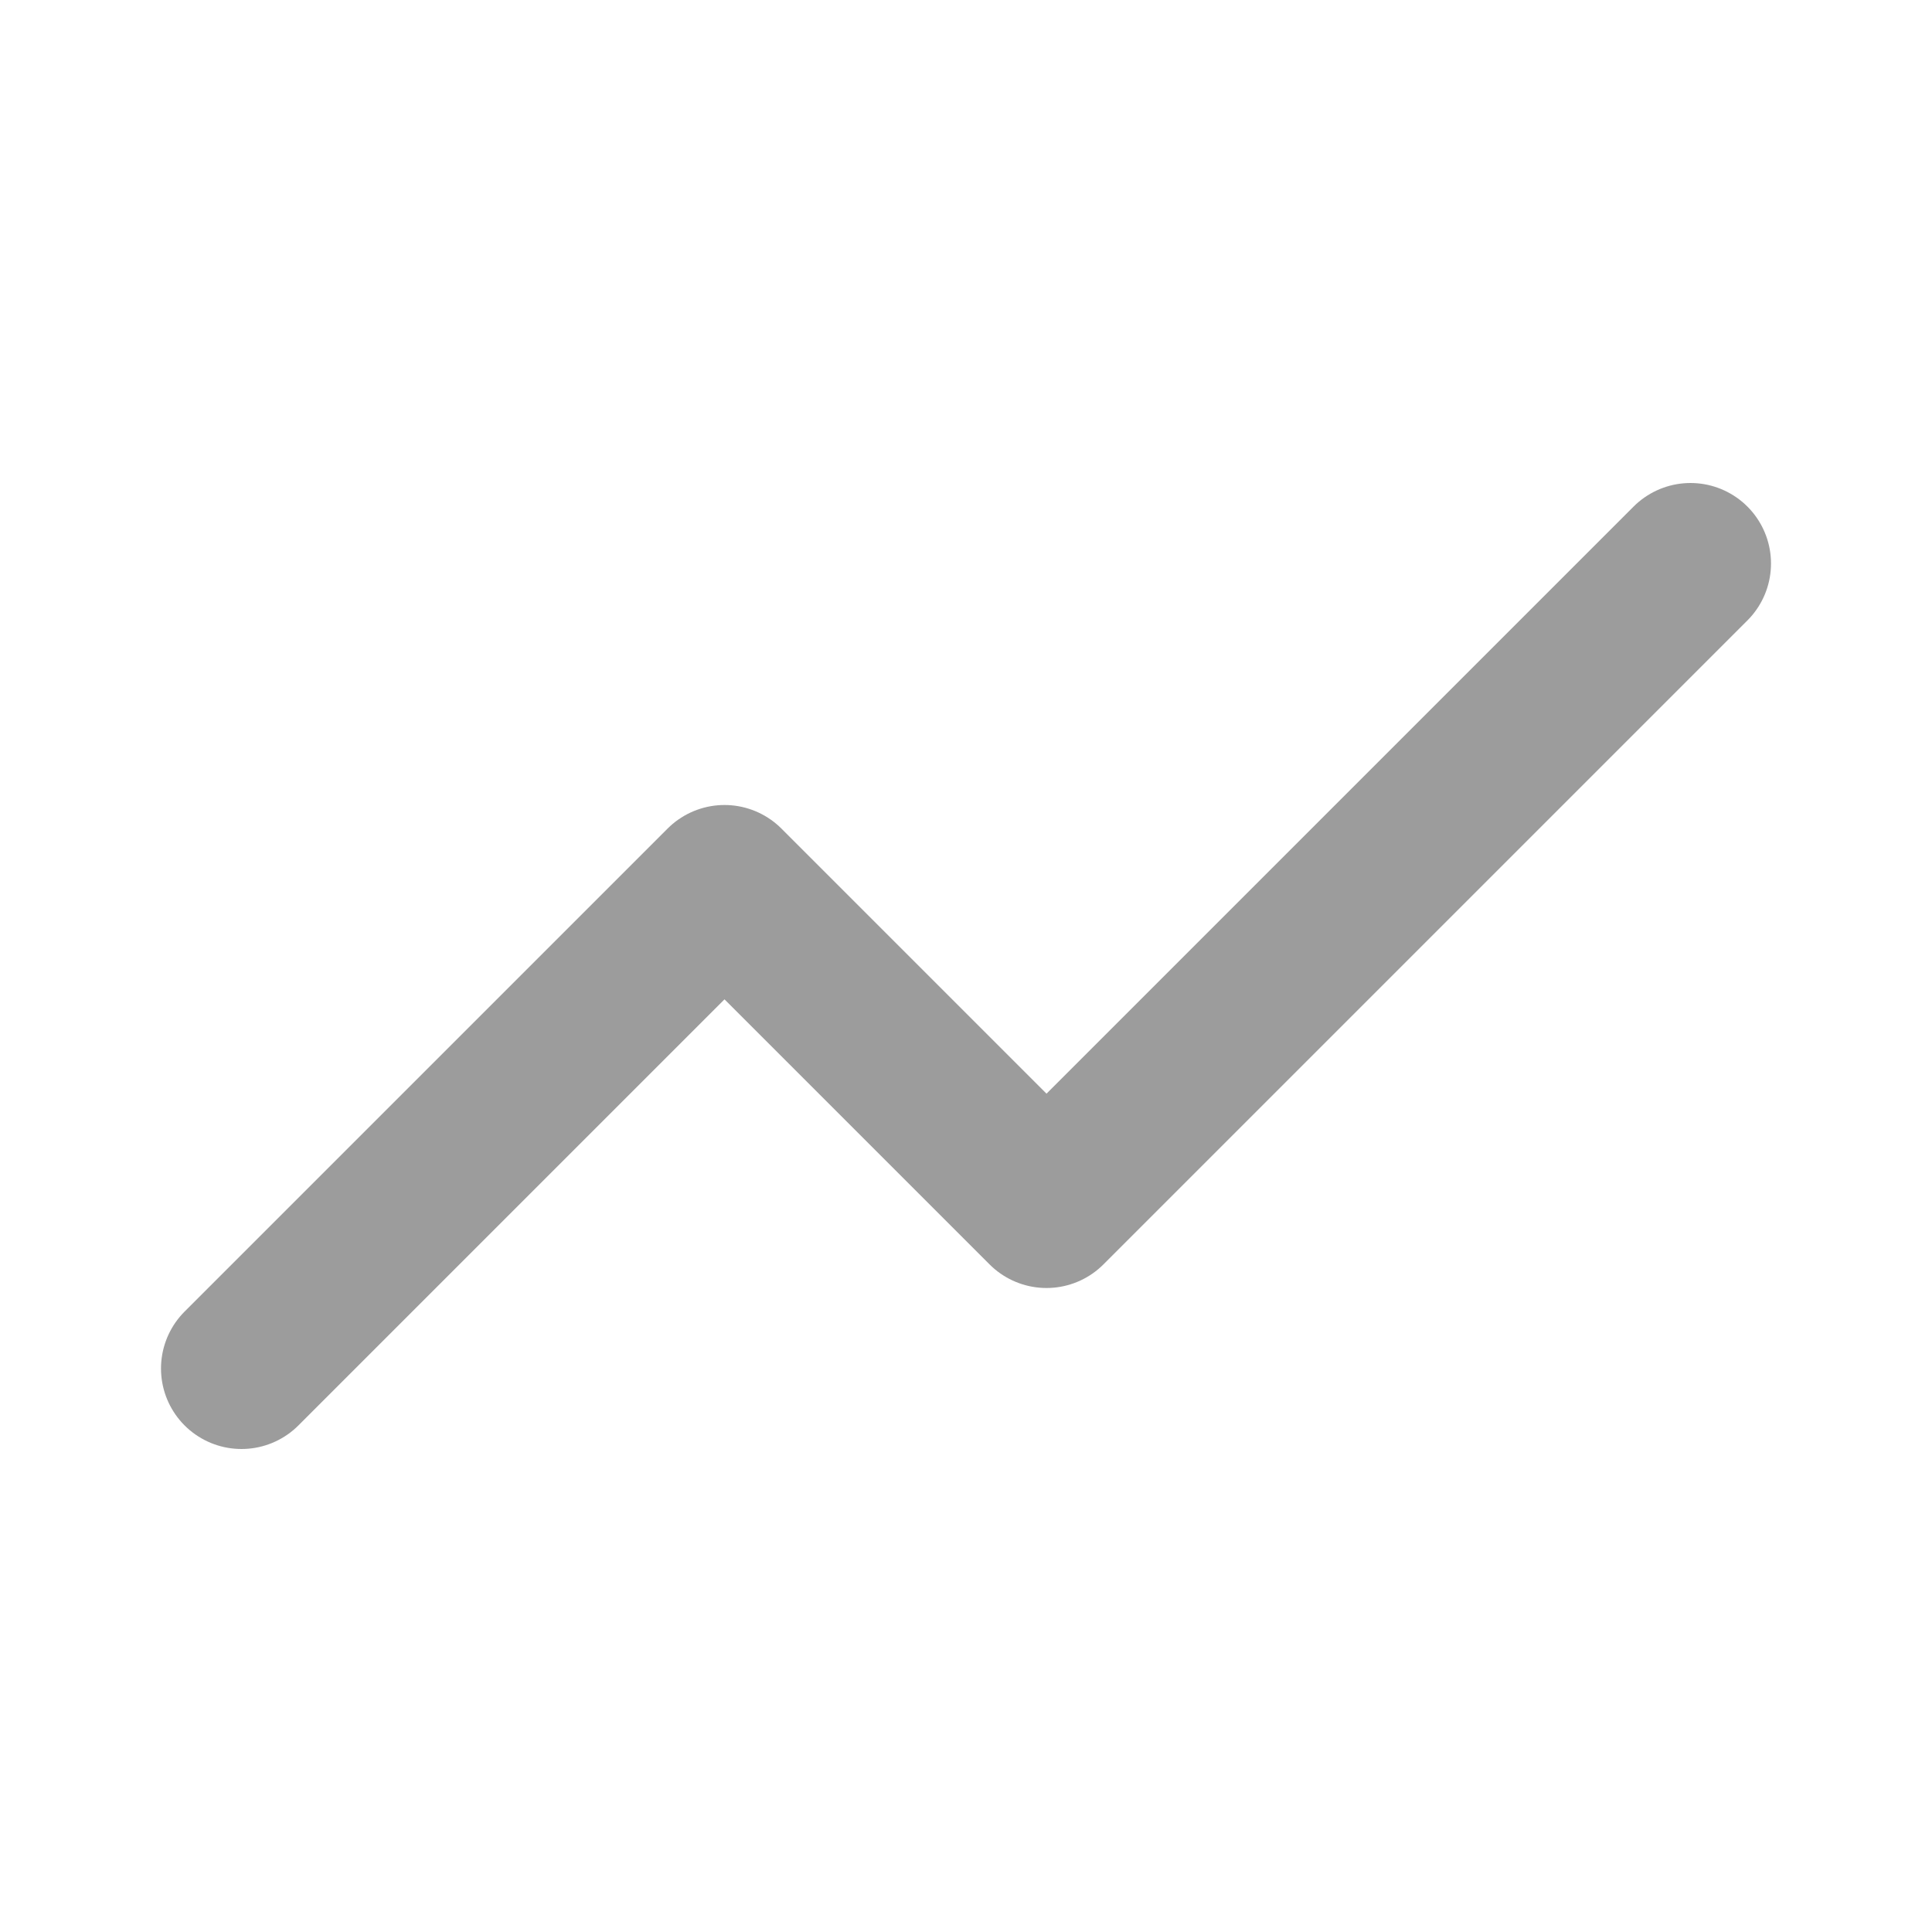 <svg width="24" height="24" viewBox="0 0 24 24" fill="none" xmlns="http://www.w3.org/2000/svg">
<path d="M3 17L9 11L13 15L21 7" stroke="#090909" stroke-opacity="0.4" stroke-width="2" stroke-linecap="round" stroke-linejoin="round"/>
</svg>
